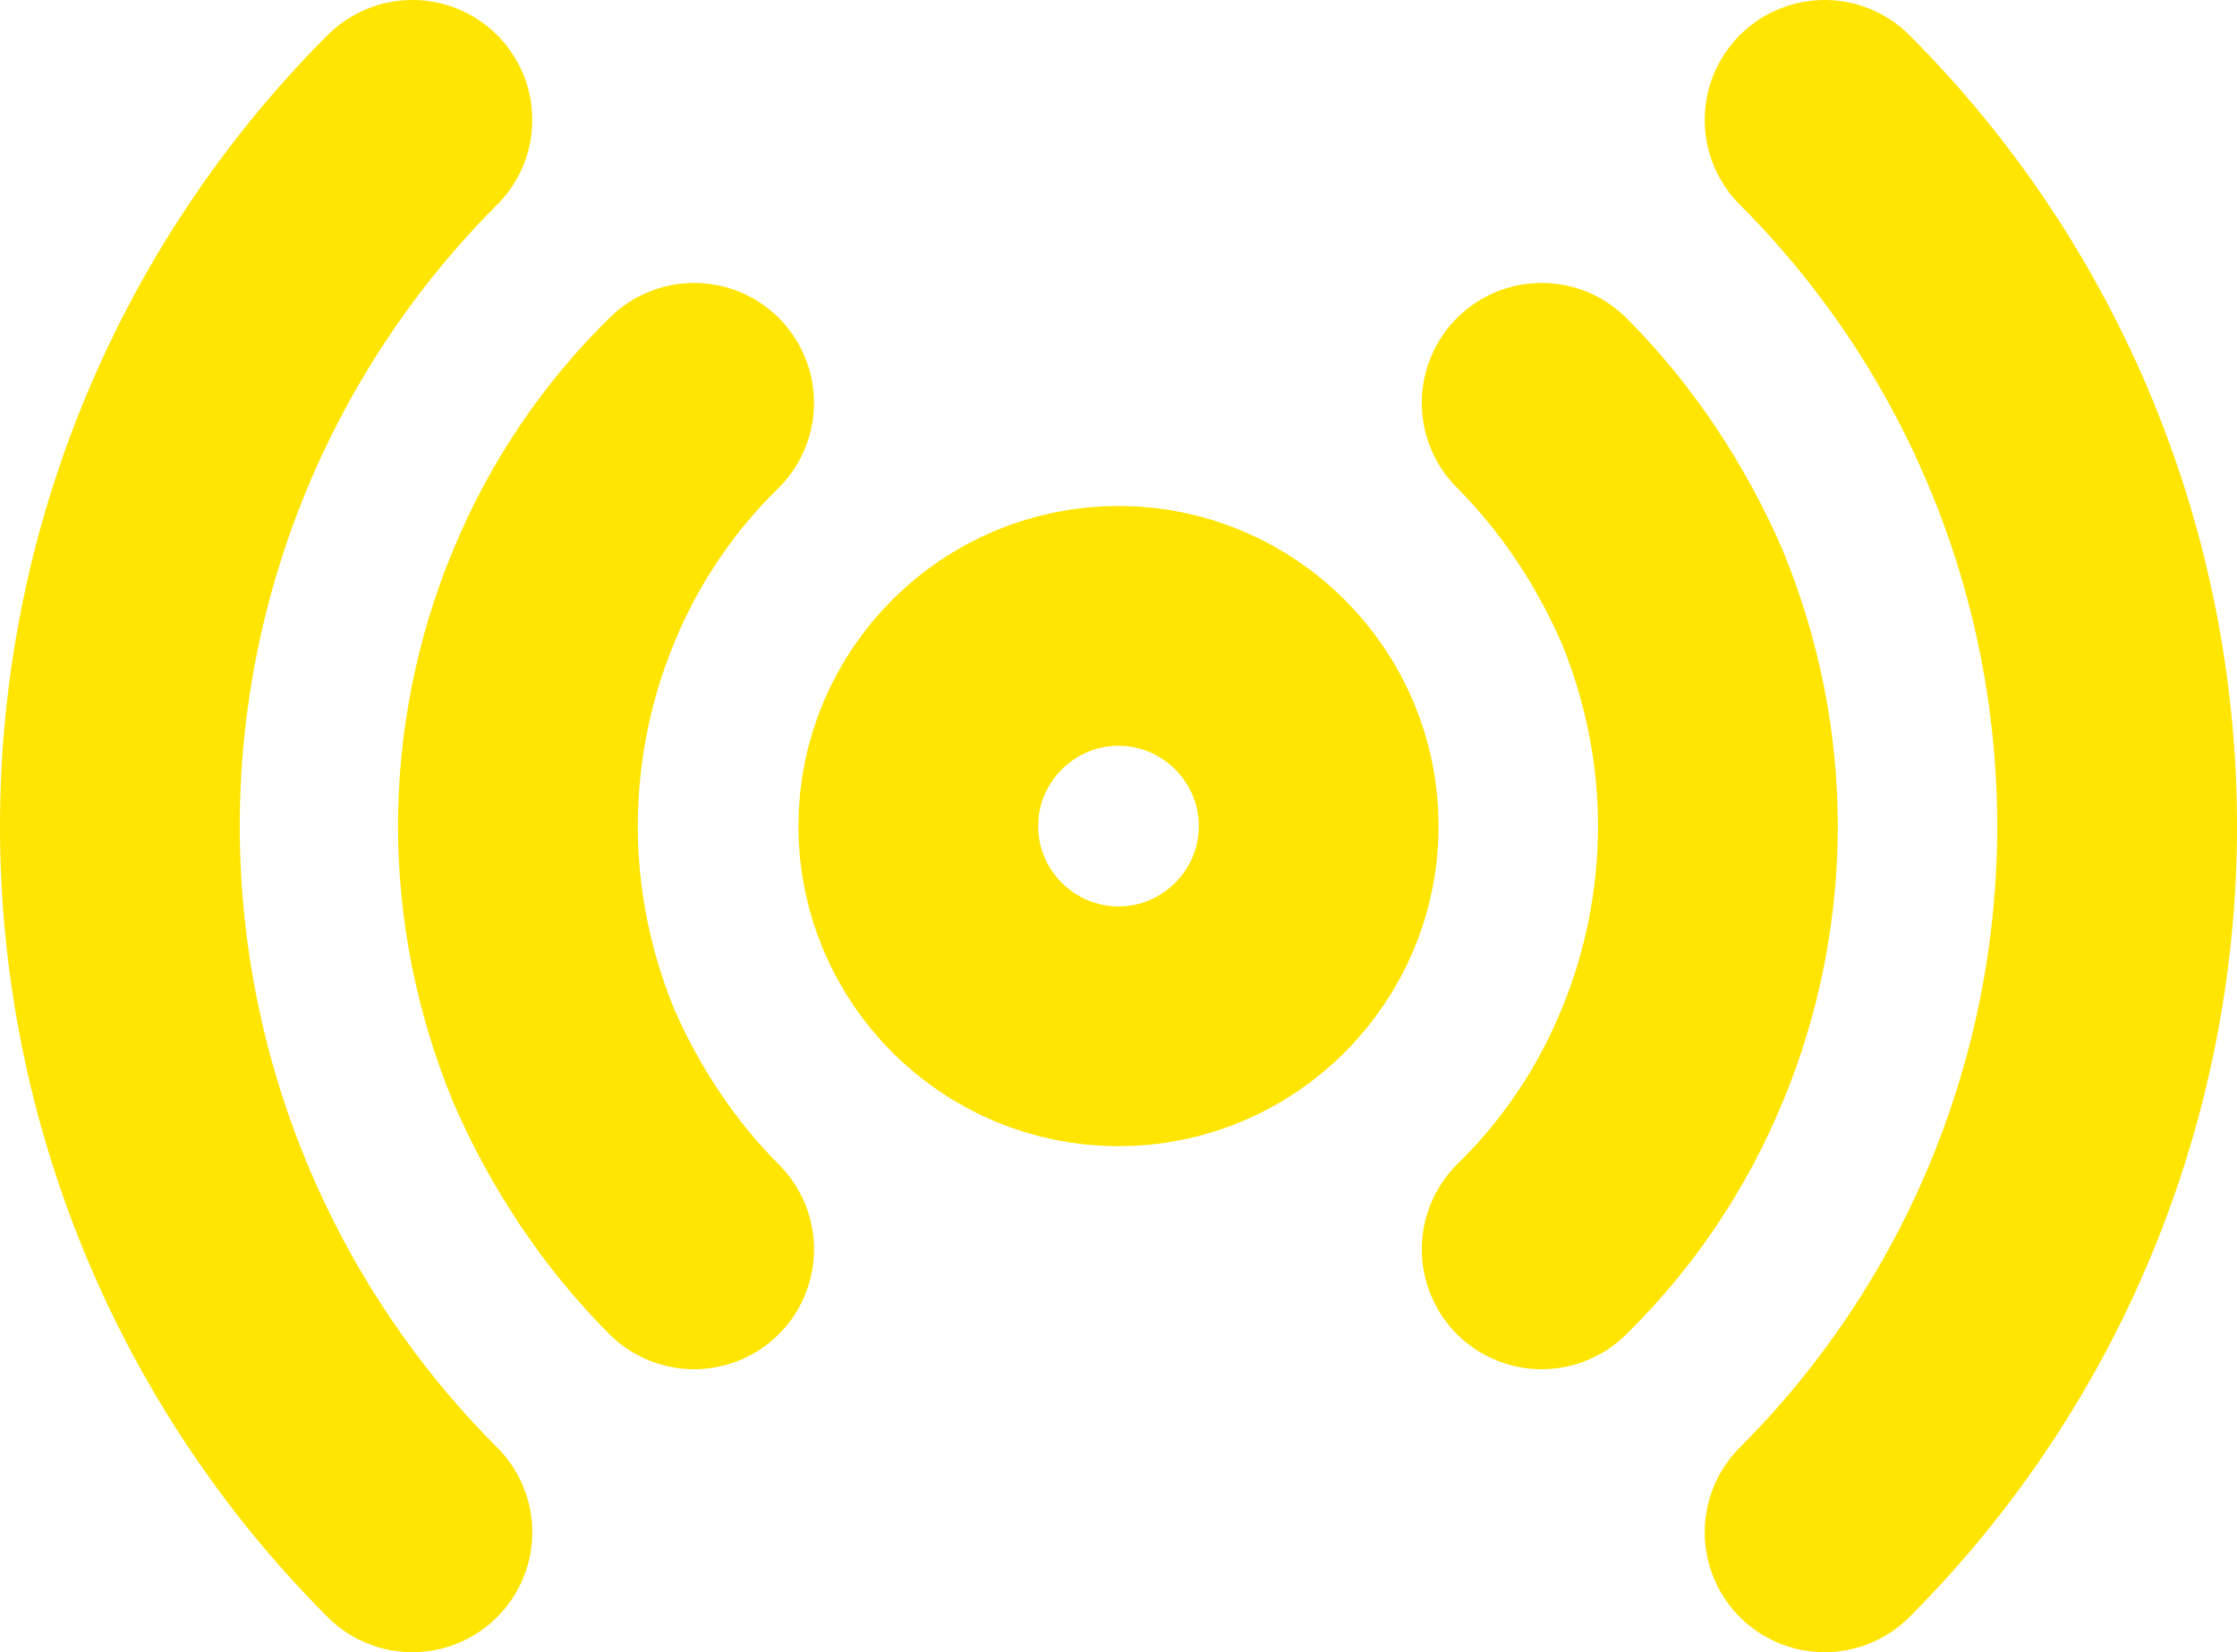 <?xml version="1.0" encoding="UTF-8"?><svg id="_圖層_2" xmlns="http://www.w3.org/2000/svg" viewBox="0 0 18.66 13.78"><defs><style>.cls-1{fill:none;stroke:#ffe500;stroke-linecap:round;stroke-linejoin:round;stroke-width:2px;}</style></defs><g id="_圖層_1-2"><path class="cls-1" d="m9.33,8.56c.92,0,1.67-.75,1.67-1.67s-.75-1.67-1.67-1.67-1.67.75-1.67,1.67.75,1.67,1.67,1.67Z"/><path class="cls-1" d="m12.86,3.36c.46.46.83,1.02,1.09,1.62.25.61.38,1.26.38,1.91s-.13,1.31-.38,1.91c-.25.61-.62,1.16-1.09,1.62m-7.07,0c-.46-.46-.83-1.02-1.09-1.62-.25-.61-.38-1.26-.38-1.91s.13-1.31.38-1.91c.25-.61.62-1.16,1.09-1.62M15.22,1c1.56,1.56,2.44,3.68,2.44,5.89s-.88,4.33-2.44,5.89m-11.78,0c-1.56-1.56-2.44-3.68-2.44-5.89S1.88,2.56,3.44,1"/></g></svg>
